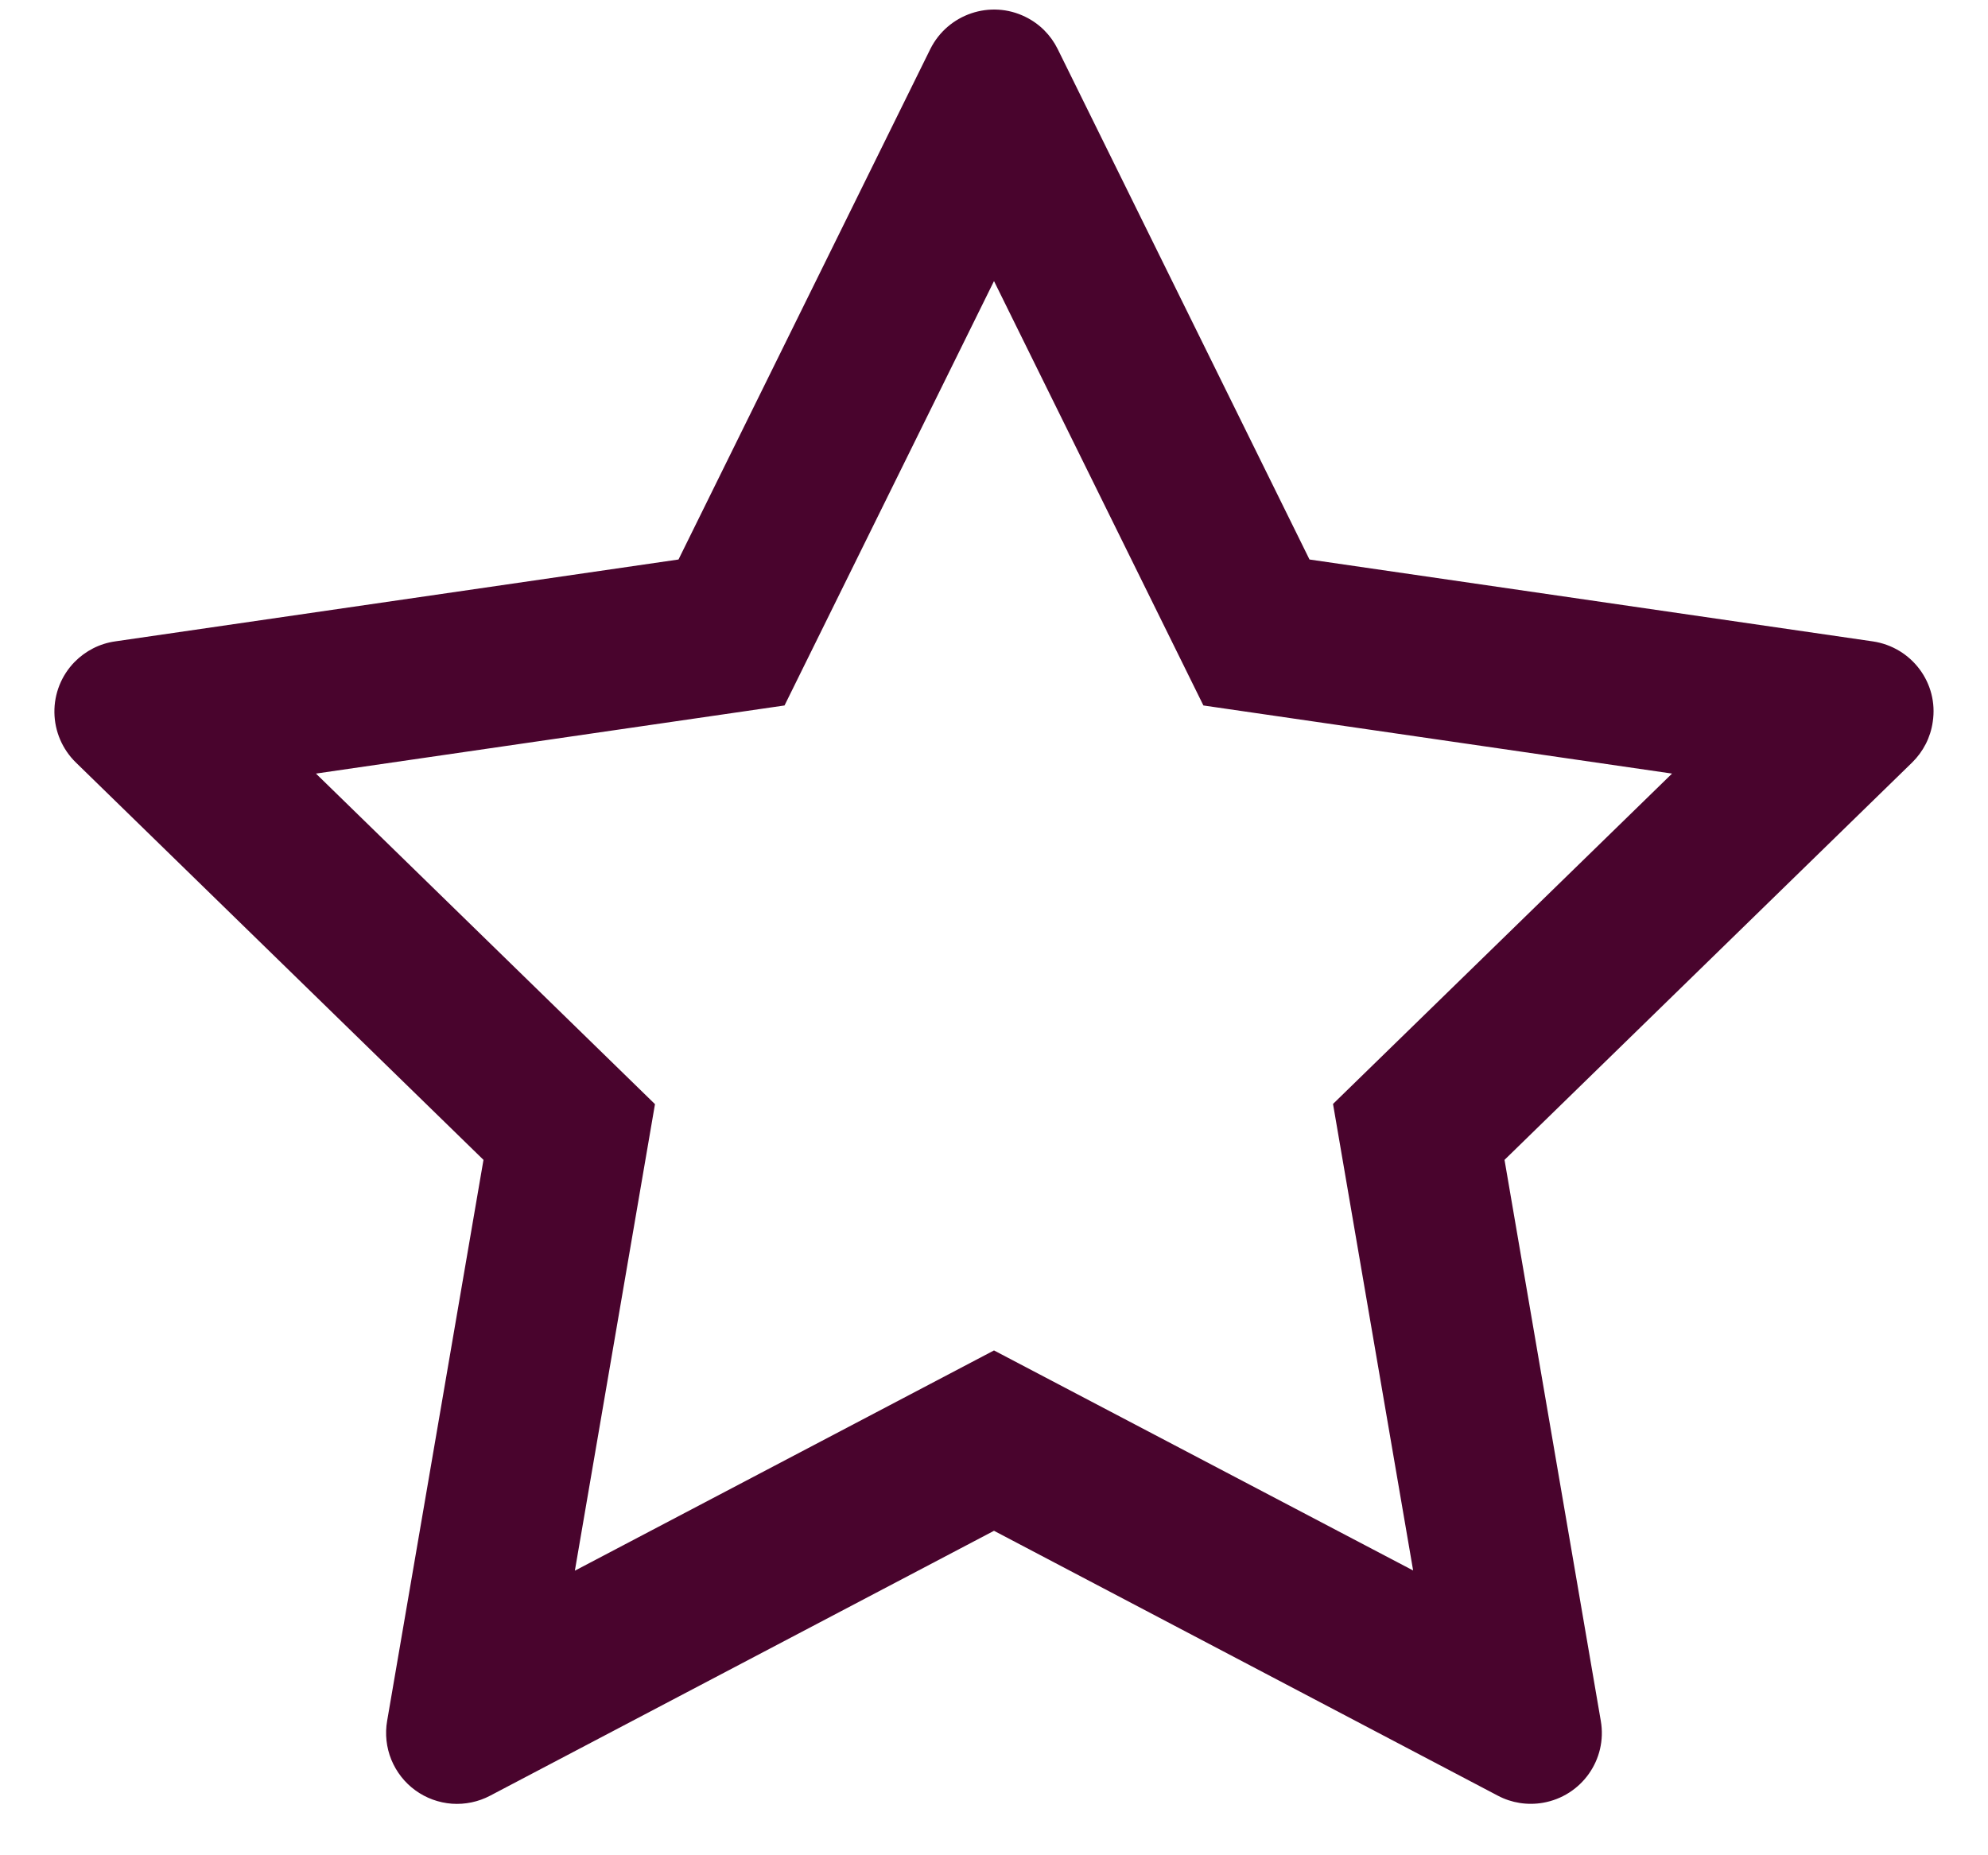 <?xml version="1.0" encoding="UTF-8"?>
<svg xmlns="http://www.w3.org/2000/svg" width="30" height="28" viewBox="0 0 30 28" fill="none">
  <path d="M28.262 9.68L19.761 8.444L15.961 0.74C15.857 0.529 15.686 0.358 15.475 0.255C14.946 -0.007 14.303 0.211 14.039 0.74L10.239 8.444L1.737 9.68C1.503 9.713 1.289 9.824 1.125 9.991C0.926 10.195 0.817 10.469 0.821 10.754C0.825 11.038 0.941 11.309 1.145 11.508L7.296 17.505L5.842 25.972C5.808 26.169 5.83 26.372 5.905 26.557C5.981 26.742 6.106 26.903 6.268 27.02C6.43 27.138 6.621 27.207 6.82 27.222C7.02 27.236 7.219 27.194 7.396 27.101L15 23.103L22.604 27.101C22.811 27.211 23.052 27.248 23.283 27.208C23.866 27.107 24.258 26.555 24.157 25.972L22.704 17.505L28.855 11.508C29.022 11.344 29.133 11.13 29.166 10.895C29.256 10.309 28.848 9.767 28.262 9.68V9.68ZM20.116 16.661L21.325 23.702L15 20.381L8.675 23.705L9.884 16.664L4.768 11.675L11.839 10.647L15 4.242L18.16 10.647L25.232 11.675L20.116 16.661Z" fill="#49042D"></path>
</svg>

